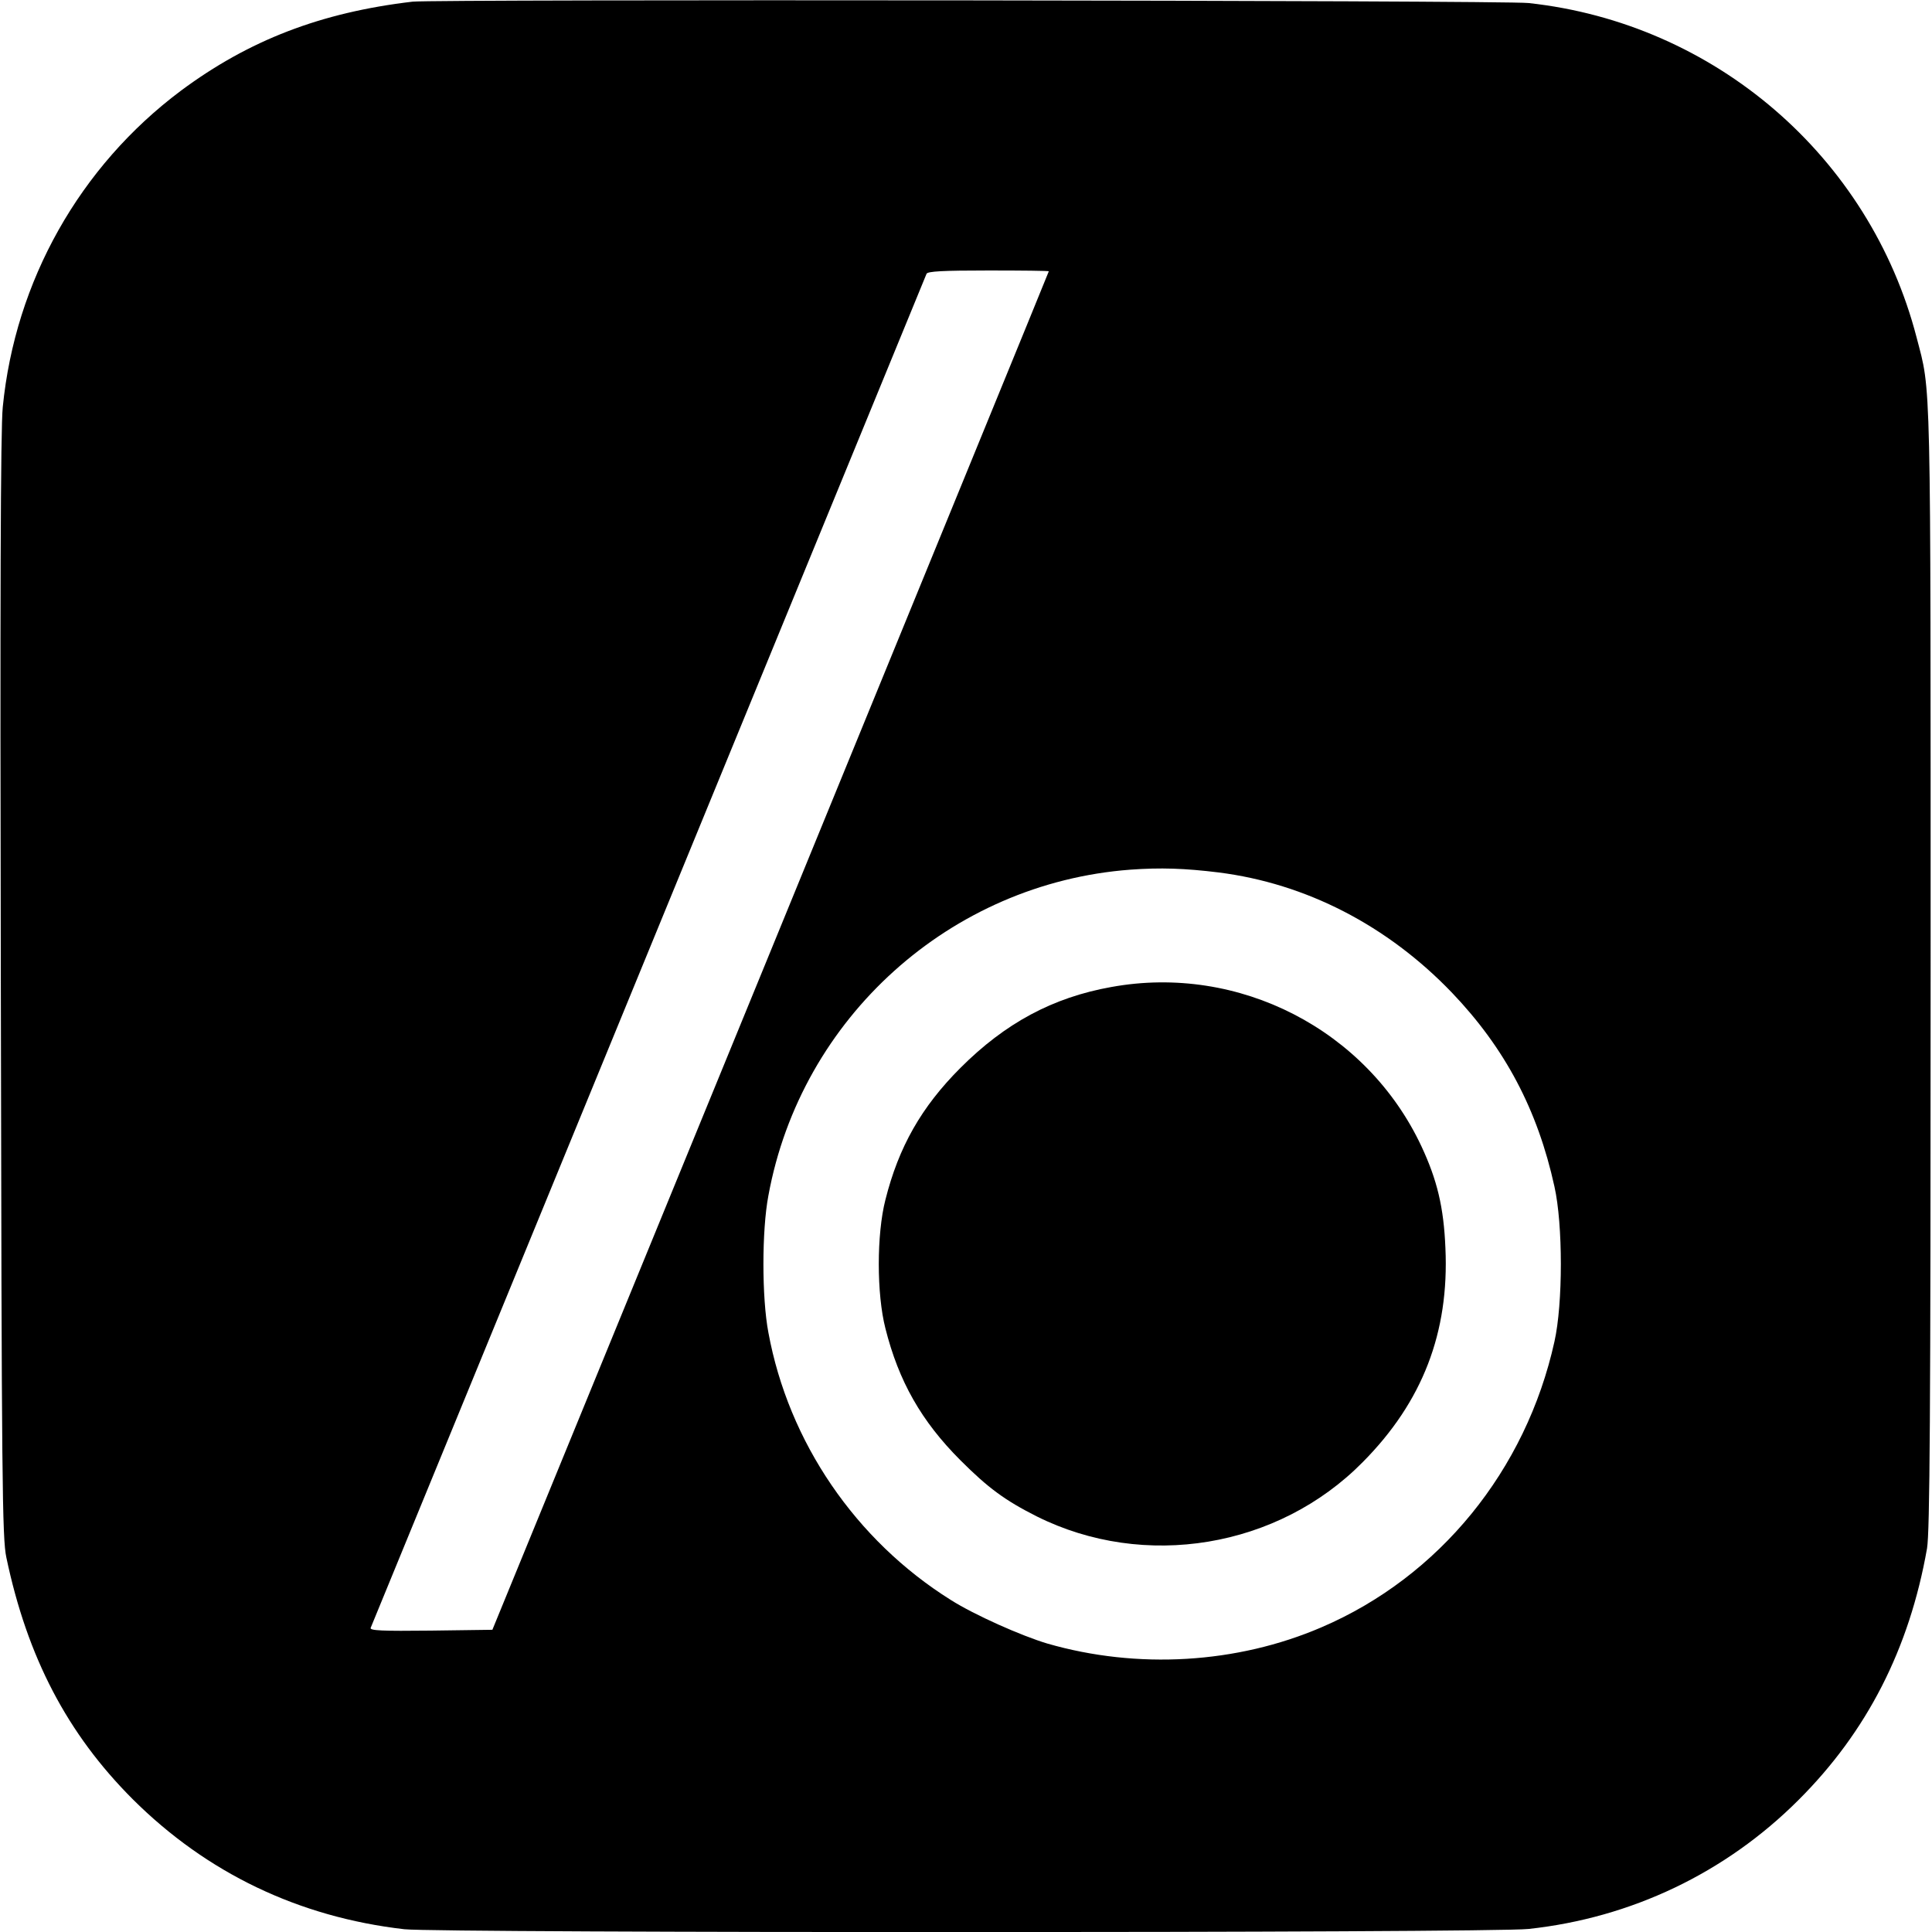 <?xml version="1.0" standalone="no"?>
<!DOCTYPE svg PUBLIC "-//W3C//DTD SVG 20010904//EN"
 "http://www.w3.org/TR/2001/REC-SVG-20010904/DTD/svg10.dtd">
<svg version="1.0" xmlns="http://www.w3.org/2000/svg"
 width="700pt" height="700pt" viewBox="0 0 700 700"
 preserveAspectRatio="xMidYMid meet">
<g transform="translate(0,700) scale(0.1,-0.1)"
fill="#000000" stroke="none">
<path d="M1495 6994 c-333 -39 -594 -140 -840 -323 -366 -274 -600 -689 -645
-1146 -8 -77 -10 -701 -7 -2100 3 -1798 5 -1998 20 -2068 76 -362 221 -639
458 -876 268 -267 601 -427 984 -471 126 -14 3941 -14 4073 1 372 40 714 203
978 467 248 247 402 548 466 912 10 61 13 465 13 2110 0 2182 2 2074 -51 2278
-170 655 -731 1138 -1406 1211 -89 10 -3961 14 -4043 5z m2305 -977 c0 -2
-454 -1110 -1008 -2463 l-1008 -2459 -223 -3 c-177 -2 -222 0 -218 10 3 7 456
1111 1007 2453 551 1342 1004 2446 1007 2453 4 9 58 12 224 12 120 0 219 -1
219 -3z m615 -2178 c317 -40 612 -192 846 -436 192 -201 310 -424 371 -702 31
-138 31 -424 0 -562 -103 -466 -417 -852 -844 -1035 -307 -132 -667 -153 -993
-59 -94 28 -265 104 -350 158 -345 216 -588 572 -661 969 -24 126 -24 370 0
496 118 645 660 1132 1311 1181 110 8 198 5 320 -10z"/>
<path d="M4027 3424 c-213 -38 -385 -131 -547 -293 -142 -142 -224 -287 -272
-478 -32 -125 -32 -341 0 -466 48 -191 130 -336 272 -478 100 -100 161 -145
276 -203 390 -195 875 -115 1182 197 216 218 313 469 299 775 -6 148 -30 247
-87 369 -198 422 -661 661 -1123 577z"/>
</g>
</svg>
